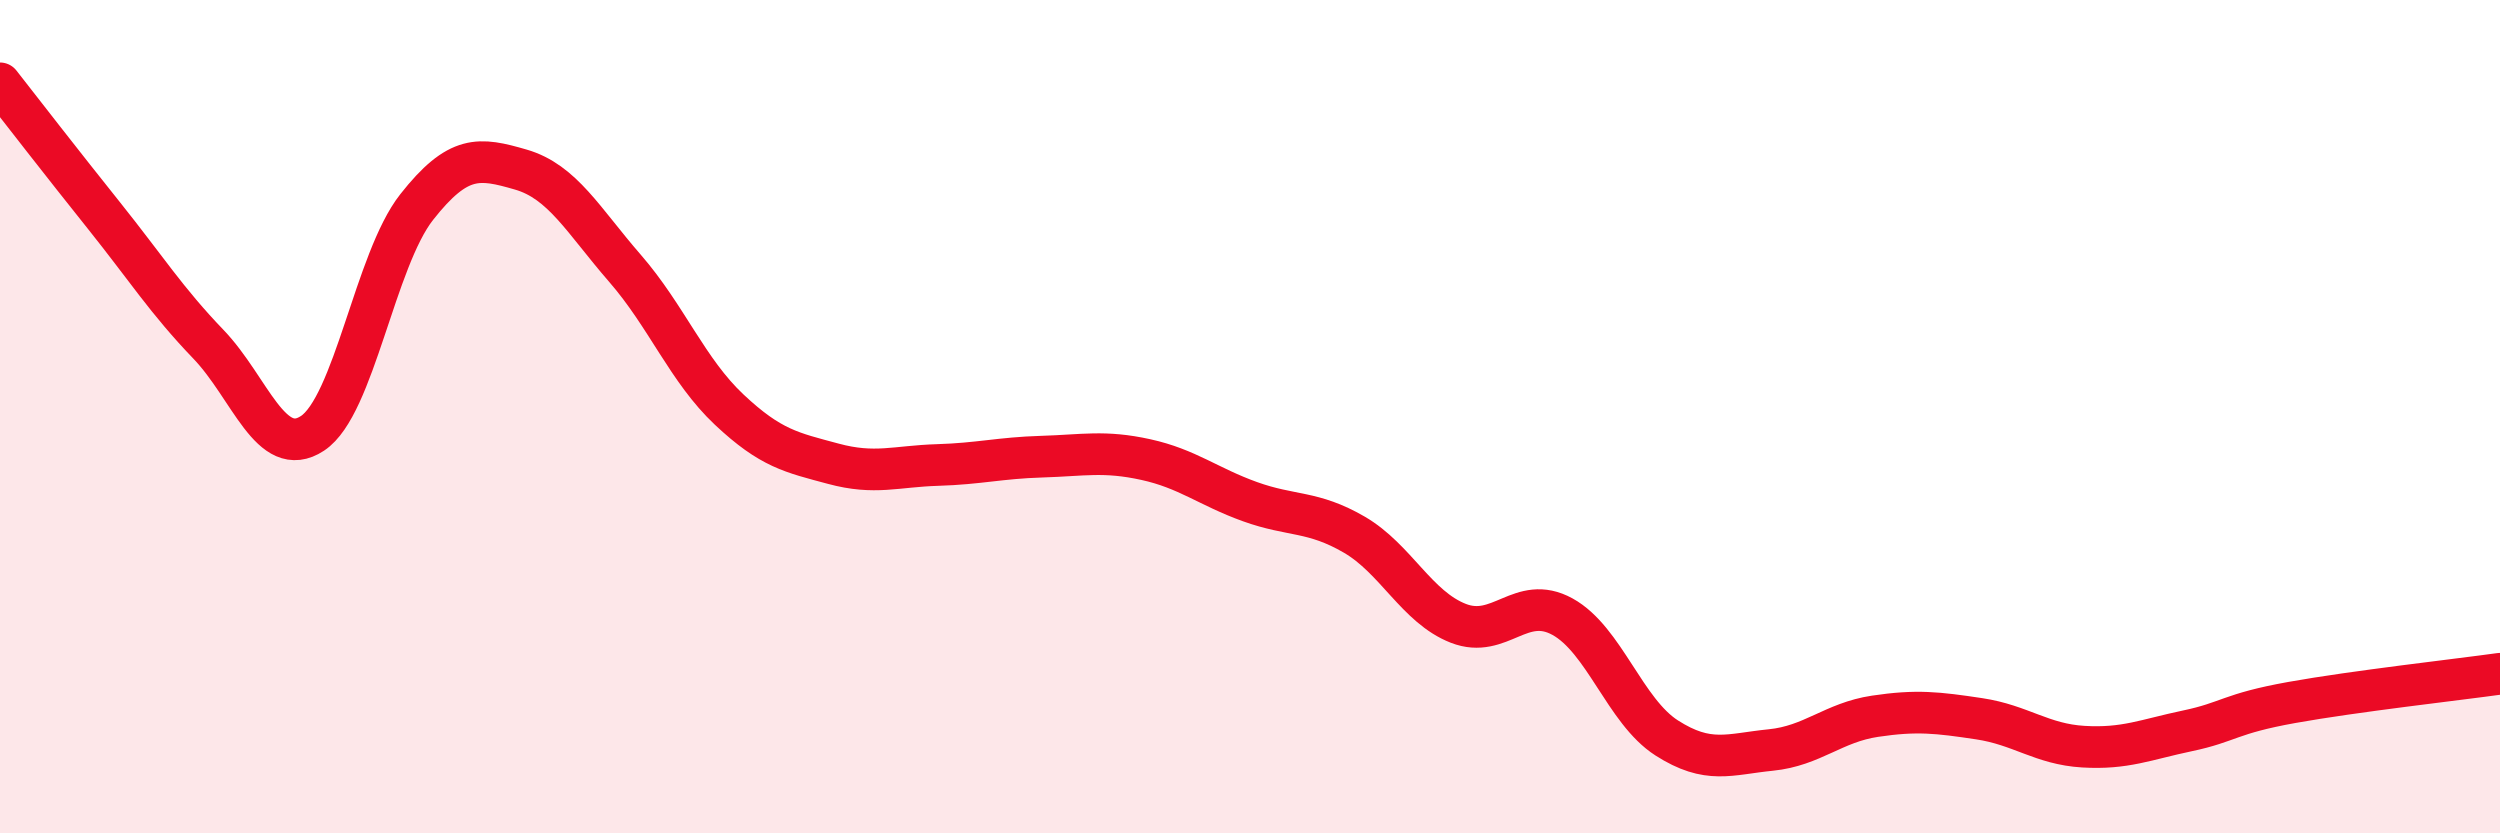 
    <svg width="60" height="20" viewBox="0 0 60 20" xmlns="http://www.w3.org/2000/svg">
      <path
        d="M 0,2 C 0.5,2.64 1.5,3.93 2.5,5.18 C 3.5,6.43 4,7.22 5,8.26 C 6,9.3 6.5,11.06 7.5,10.4 C 8.5,9.74 9,6.24 10,4.97 C 11,3.7 11.5,3.78 12.5,4.07 C 13.5,4.36 14,5.29 15,6.44 C 16,7.59 16.5,8.89 17.5,9.83 C 18.5,10.77 19,10.86 20,11.13 C 21,11.4 21.5,11.19 22.5,11.16 C 23.5,11.13 24,10.99 25,10.96 C 26,10.93 26.5,10.81 27.5,11.03 C 28.5,11.25 29,11.68 30,12.04 C 31,12.4 31.5,12.25 32.5,12.83 C 33.5,13.41 34,14.57 35,14.96 C 36,15.35 36.5,14.25 37.5,14.8 C 38.5,15.35 39,17.07 40,17.71 C 41,18.35 41.5,18.1 42.5,18 C 43.5,17.9 44,17.34 45,17.19 C 46,17.04 46.5,17.1 47.5,17.25 C 48.5,17.4 49,17.86 50,17.92 C 51,17.98 51.5,17.75 52.5,17.54 C 53.5,17.33 53.5,17.13 55,16.86 C 56.5,16.59 59,16.31 60,16.17L60 20L0 20Z"
        fill="#EB0A25"
        opacity="0.1"
        stroke-linecap="round"
        stroke-linejoin="round"
      />
      <path
        d="M 0,2 C 0.5,2.64 1.5,3.93 2.5,5.18 C 3.5,6.43 4,7.22 5,8.26 C 6,9.3 6.5,11.06 7.5,10.4 C 8.5,9.74 9,6.24 10,4.97 C 11,3.7 11.5,3.78 12.5,4.07 C 13.5,4.36 14,5.29 15,6.44 C 16,7.59 16.5,8.89 17.5,9.83 C 18.5,10.77 19,10.86 20,11.13 C 21,11.4 21.5,11.19 22.5,11.16 C 23.5,11.13 24,10.99 25,10.96 C 26,10.93 26.5,10.81 27.5,11.03 C 28.5,11.25 29,11.68 30,12.04 C 31,12.4 31.5,12.25 32.5,12.83 C 33.5,13.41 34,14.57 35,14.96 C 36,15.35 36.5,14.25 37.5,14.8 C 38.5,15.35 39,17.07 40,17.71 C 41,18.35 41.5,18.1 42.5,18 C 43.5,17.9 44,17.34 45,17.19 C 46,17.04 46.5,17.1 47.5,17.25 C 48.5,17.4 49,17.86 50,17.92 C 51,17.98 51.5,17.75 52.5,17.54 C 53.5,17.33 53.5,17.13 55,16.86 C 56.5,16.59 59,16.31 60,16.17"
        stroke="#EB0A25"
        stroke-width="1"
        fill="none"
        stroke-linecap="round"
        stroke-linejoin="round"
      />
    </svg>
  